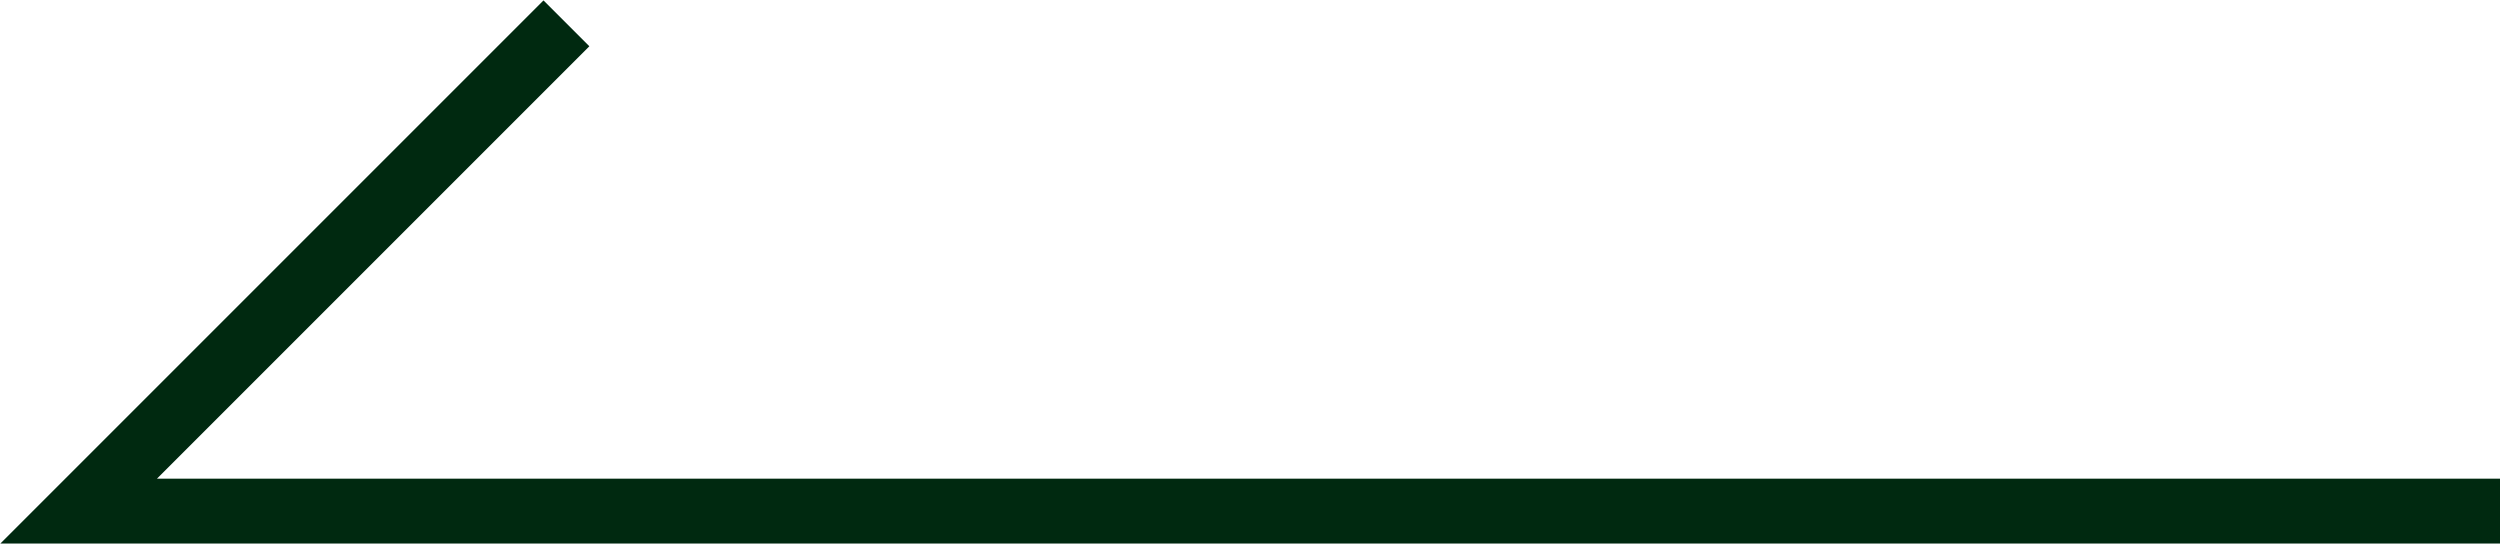 <?xml version="1.0" encoding="UTF-8"?>
<svg id="_レイヤー_2" data-name="レイヤー 2" xmlns="http://www.w3.org/2000/svg" viewBox="0 0 28.91 6.29">
  <defs>
    <style>
      .cls-1 {
        fill: none;
        stroke: #002910;
        stroke-miterlimit: 10;
        stroke-width: .75px;
      }
    </style>
  </defs>
  <g id="_レイヤー_1-2" data-name="レイヤー 1">
    <polyline class="cls-1" points="28.91 5.91 .91 5.91 6.55 .27"/>
  </g>
</svg>